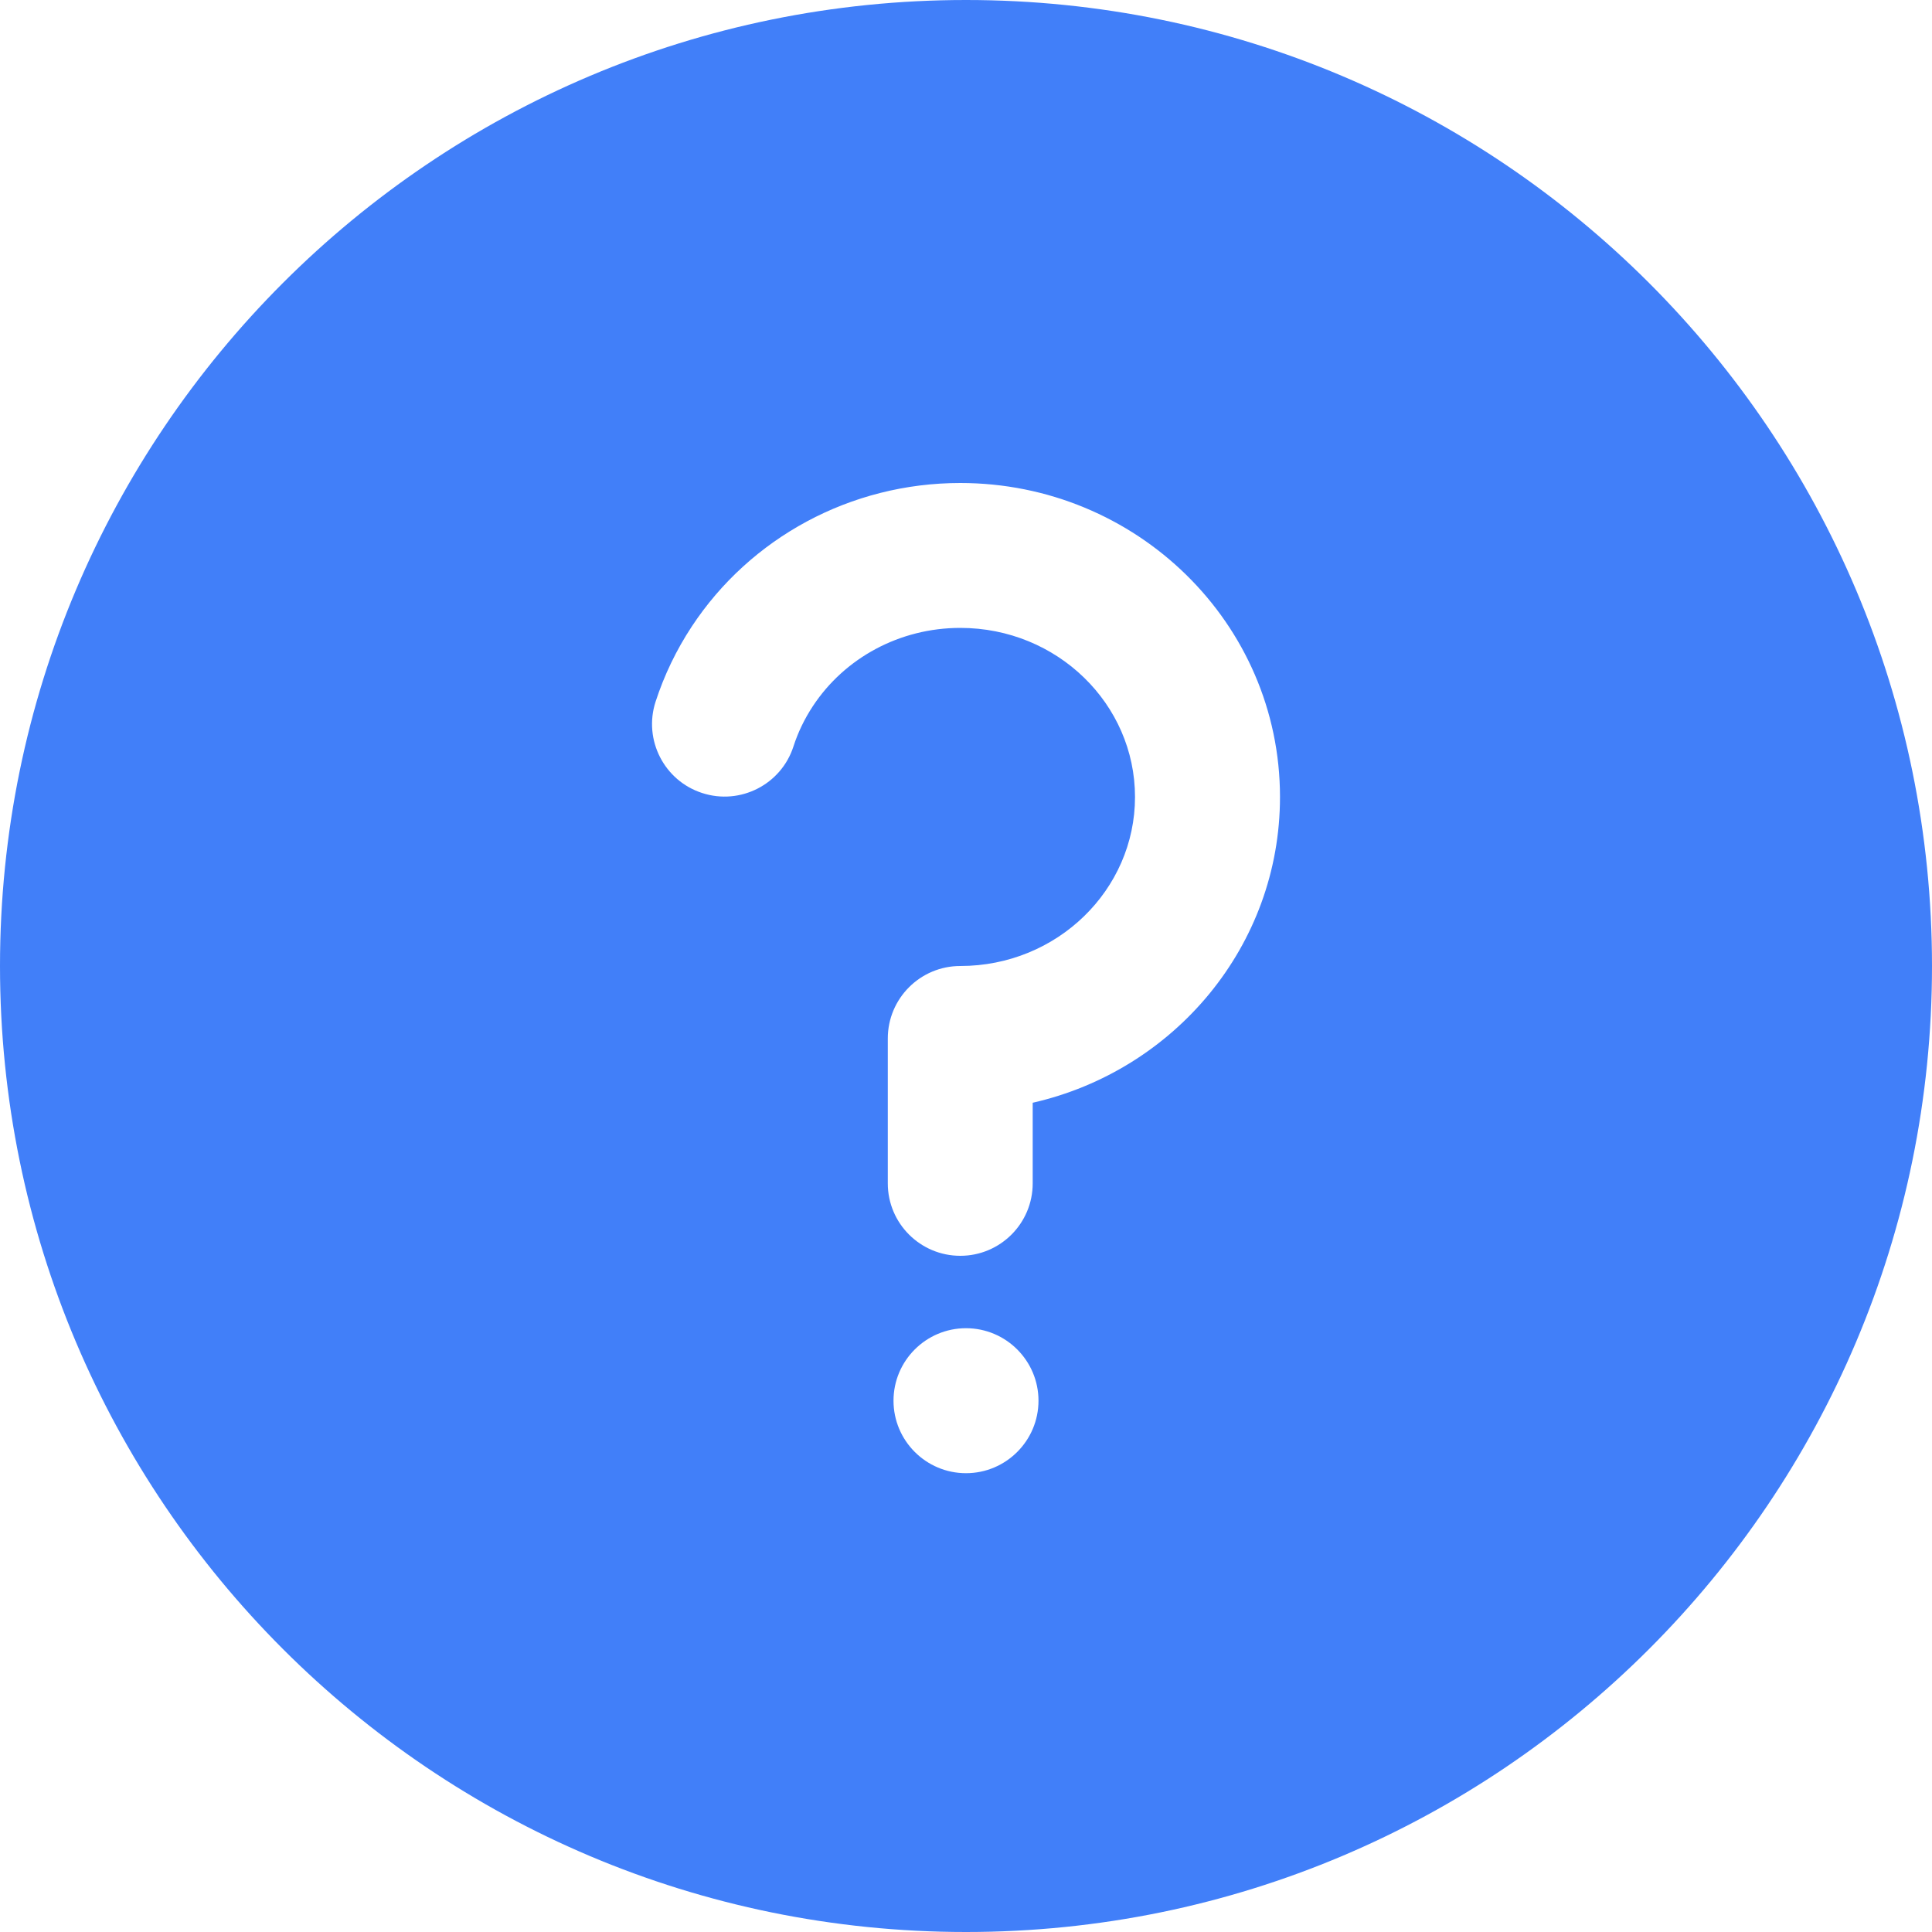 <?xml version="1.0" encoding="UTF-8"?>
<svg width="23px" height="23px" viewBox="0 0 23 23" version="1.1" xmlns="http://www.w3.org/2000/svg" xmlns:xlink="http://www.w3.org/1999/xlink">
    <title>帮助【选中】</title>
    <g id="最近【2.13更新】" stroke="none" stroke-width="1" fill="none" fill-rule="evenodd">
        <g id="帮助【选中】" fill="#417FF9" fill-rule="nonzero">
            <path d="M11.5,0 C17.851,0 23,5.149 23,11.5 C23,17.851 17.851,23 11.5,23 C5.149,23 0,17.851 0,11.5 C0,5.149 5.149,0 11.5,0 Z M11.5,15.812 C11.024,15.812 10.637,16.199 10.637,16.675 C10.637,17.151 11.024,17.538 11.5,17.538 C11.976,17.538 12.363,17.151 12.363,16.675 C12.363,16.199 11.976,15.812 11.5,15.812 Z M11.432,5.75 C10.127,5.75 8.932,6.401 8.235,7.459 C8.052,7.737 7.907,8.038 7.804,8.355 C7.658,8.808 7.907,9.295 8.36,9.441 C8.813,9.588 9.3,9.339 9.446,8.886 C9.5,8.718 9.578,8.557 9.676,8.408 C10.055,7.832 10.711,7.475 11.432,7.475 C12.586,7.475 13.512,8.381 13.512,9.488 C13.512,10.594 12.585,11.5 11.432,11.5 C10.956,11.5 10.569,11.886 10.569,12.363 L10.569,14.088 C10.569,14.564 10.956,14.95 11.432,14.95 C11.908,14.95 12.294,14.564 12.294,14.088 L12.294,13.128 C13.978,12.745 15.238,11.264 15.238,9.488 C15.238,7.419 13.529,5.75 11.432,5.75 L11.432,5.75 Z" id="形状"></path>
        </g>
    </g>
</svg>